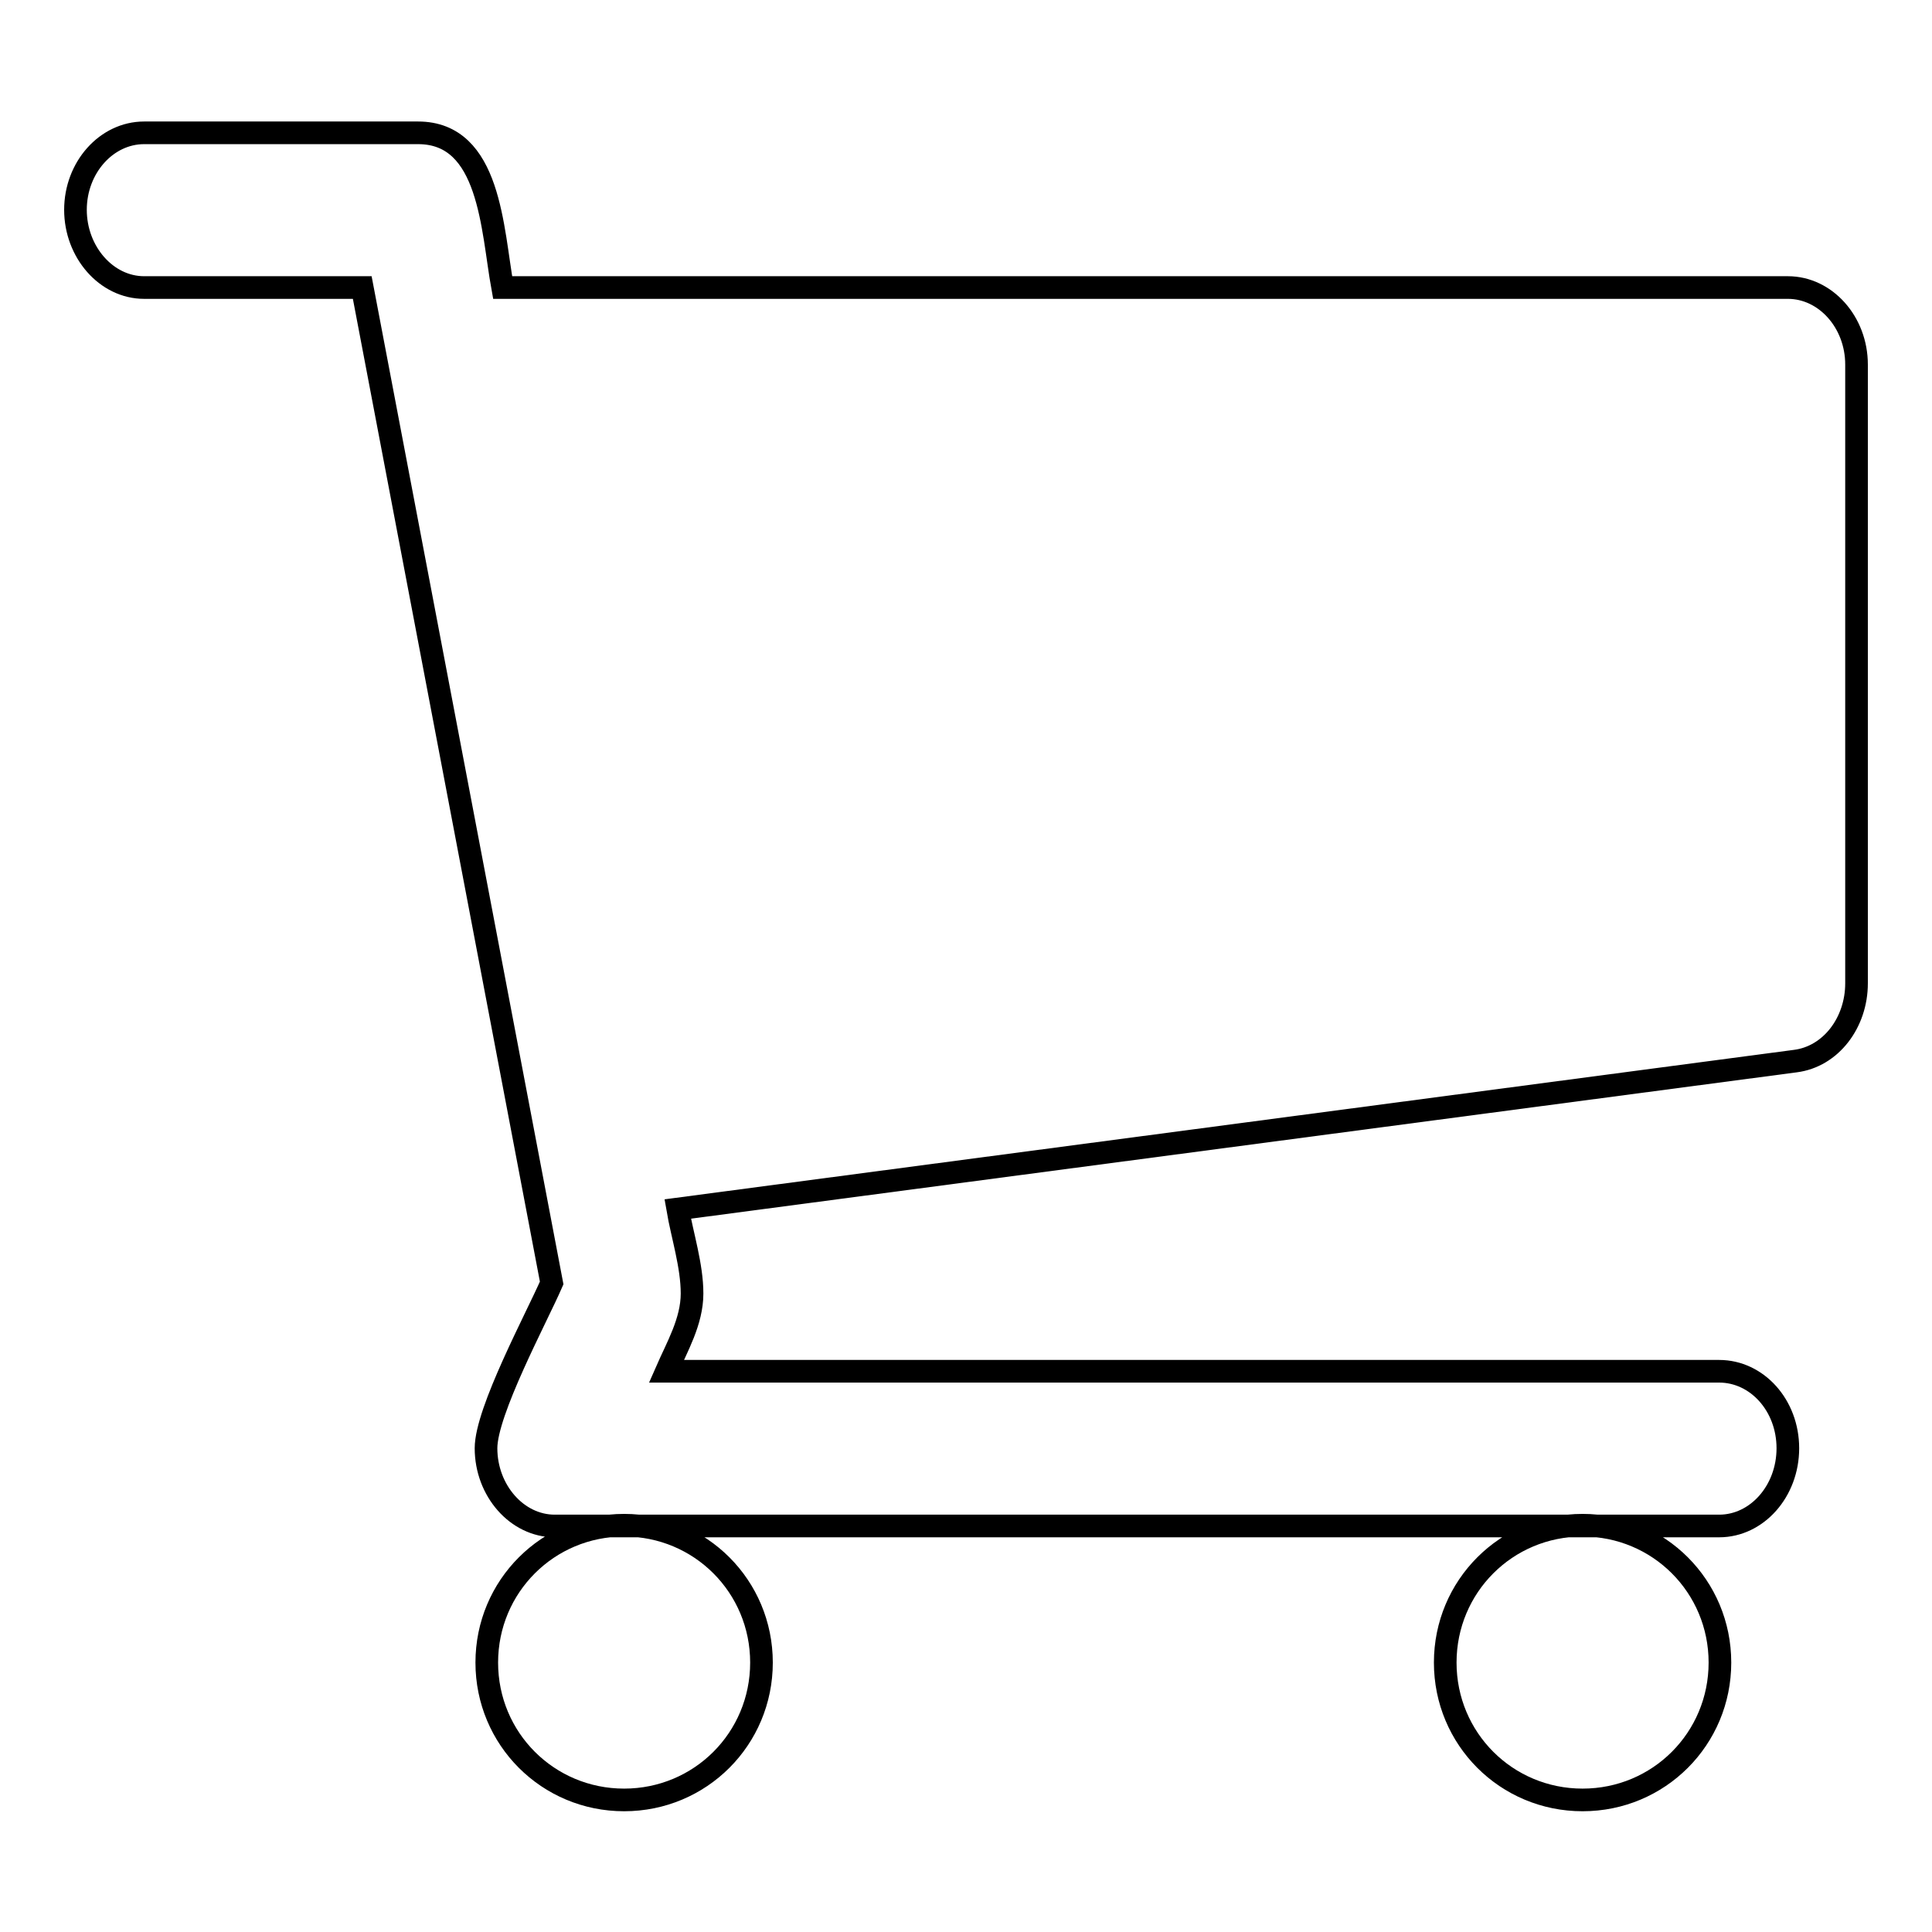<?xml version="1.0" encoding="utf-8"?>
<!-- Svg Vector Icons : http://www.onlinewebfonts.com/icon -->
<!DOCTYPE svg PUBLIC "-//W3C//DTD SVG 1.1//EN" "http://www.w3.org/Graphics/SVG/1.1/DTD/svg11.dtd">
<svg version="1.1" xmlns="http://www.w3.org/2000/svg" xmlns:xlink="http://www.w3.org/1999/xlink" x="0px" y="0px" viewBox="0 0 256 256" enable-background="new 0 0 256 256" xml:space="preserve">
<g><g><path stroke-width="3" fill-opacity="0" stroke="#000000"  d="M236.9,38.1H66.6c-1.4-7.7-1.6-20.5-11.2-20.5H19.1c-5,0-9.1,4.6-9.1,10.2c0,5.6,4.1,10.3,9.1,10.3H48l25.1,131.9c-2,4.6-8.7,17-8.7,21.9c0,5.6,4.1,10.3,9.1,10.3h154.3c5,0,9.1-4.6,9.1-10.3s-4.1-10.2-9.1-10.2H88.3c1.4-3.2,3.4-6.6,3.4-10.3c0-3.7-1.3-7.7-1.9-11.2l148.1-19.6c4.7-0.6,8.1-5.1,8.1-10.3v-82C246,42.7,241.9,38.1,236.9,38.1z M191.5,220.3c0,10.1,8.1,18.2,18.2,18.2s18.2-8.1,18.2-18.2s-8.1-18.2-18.2-18.2S191.5,210.2,191.5,220.3z M64.5,220.3c0,10.1,8.1,18.2,18.2,18.2c10.1,0,18.2-8.1,18.2-18.2s-8.1-18.2-18.2-18.2C72.6,202.1,64.5,210.2,64.5,220.3z"/></g></g>
</svg>